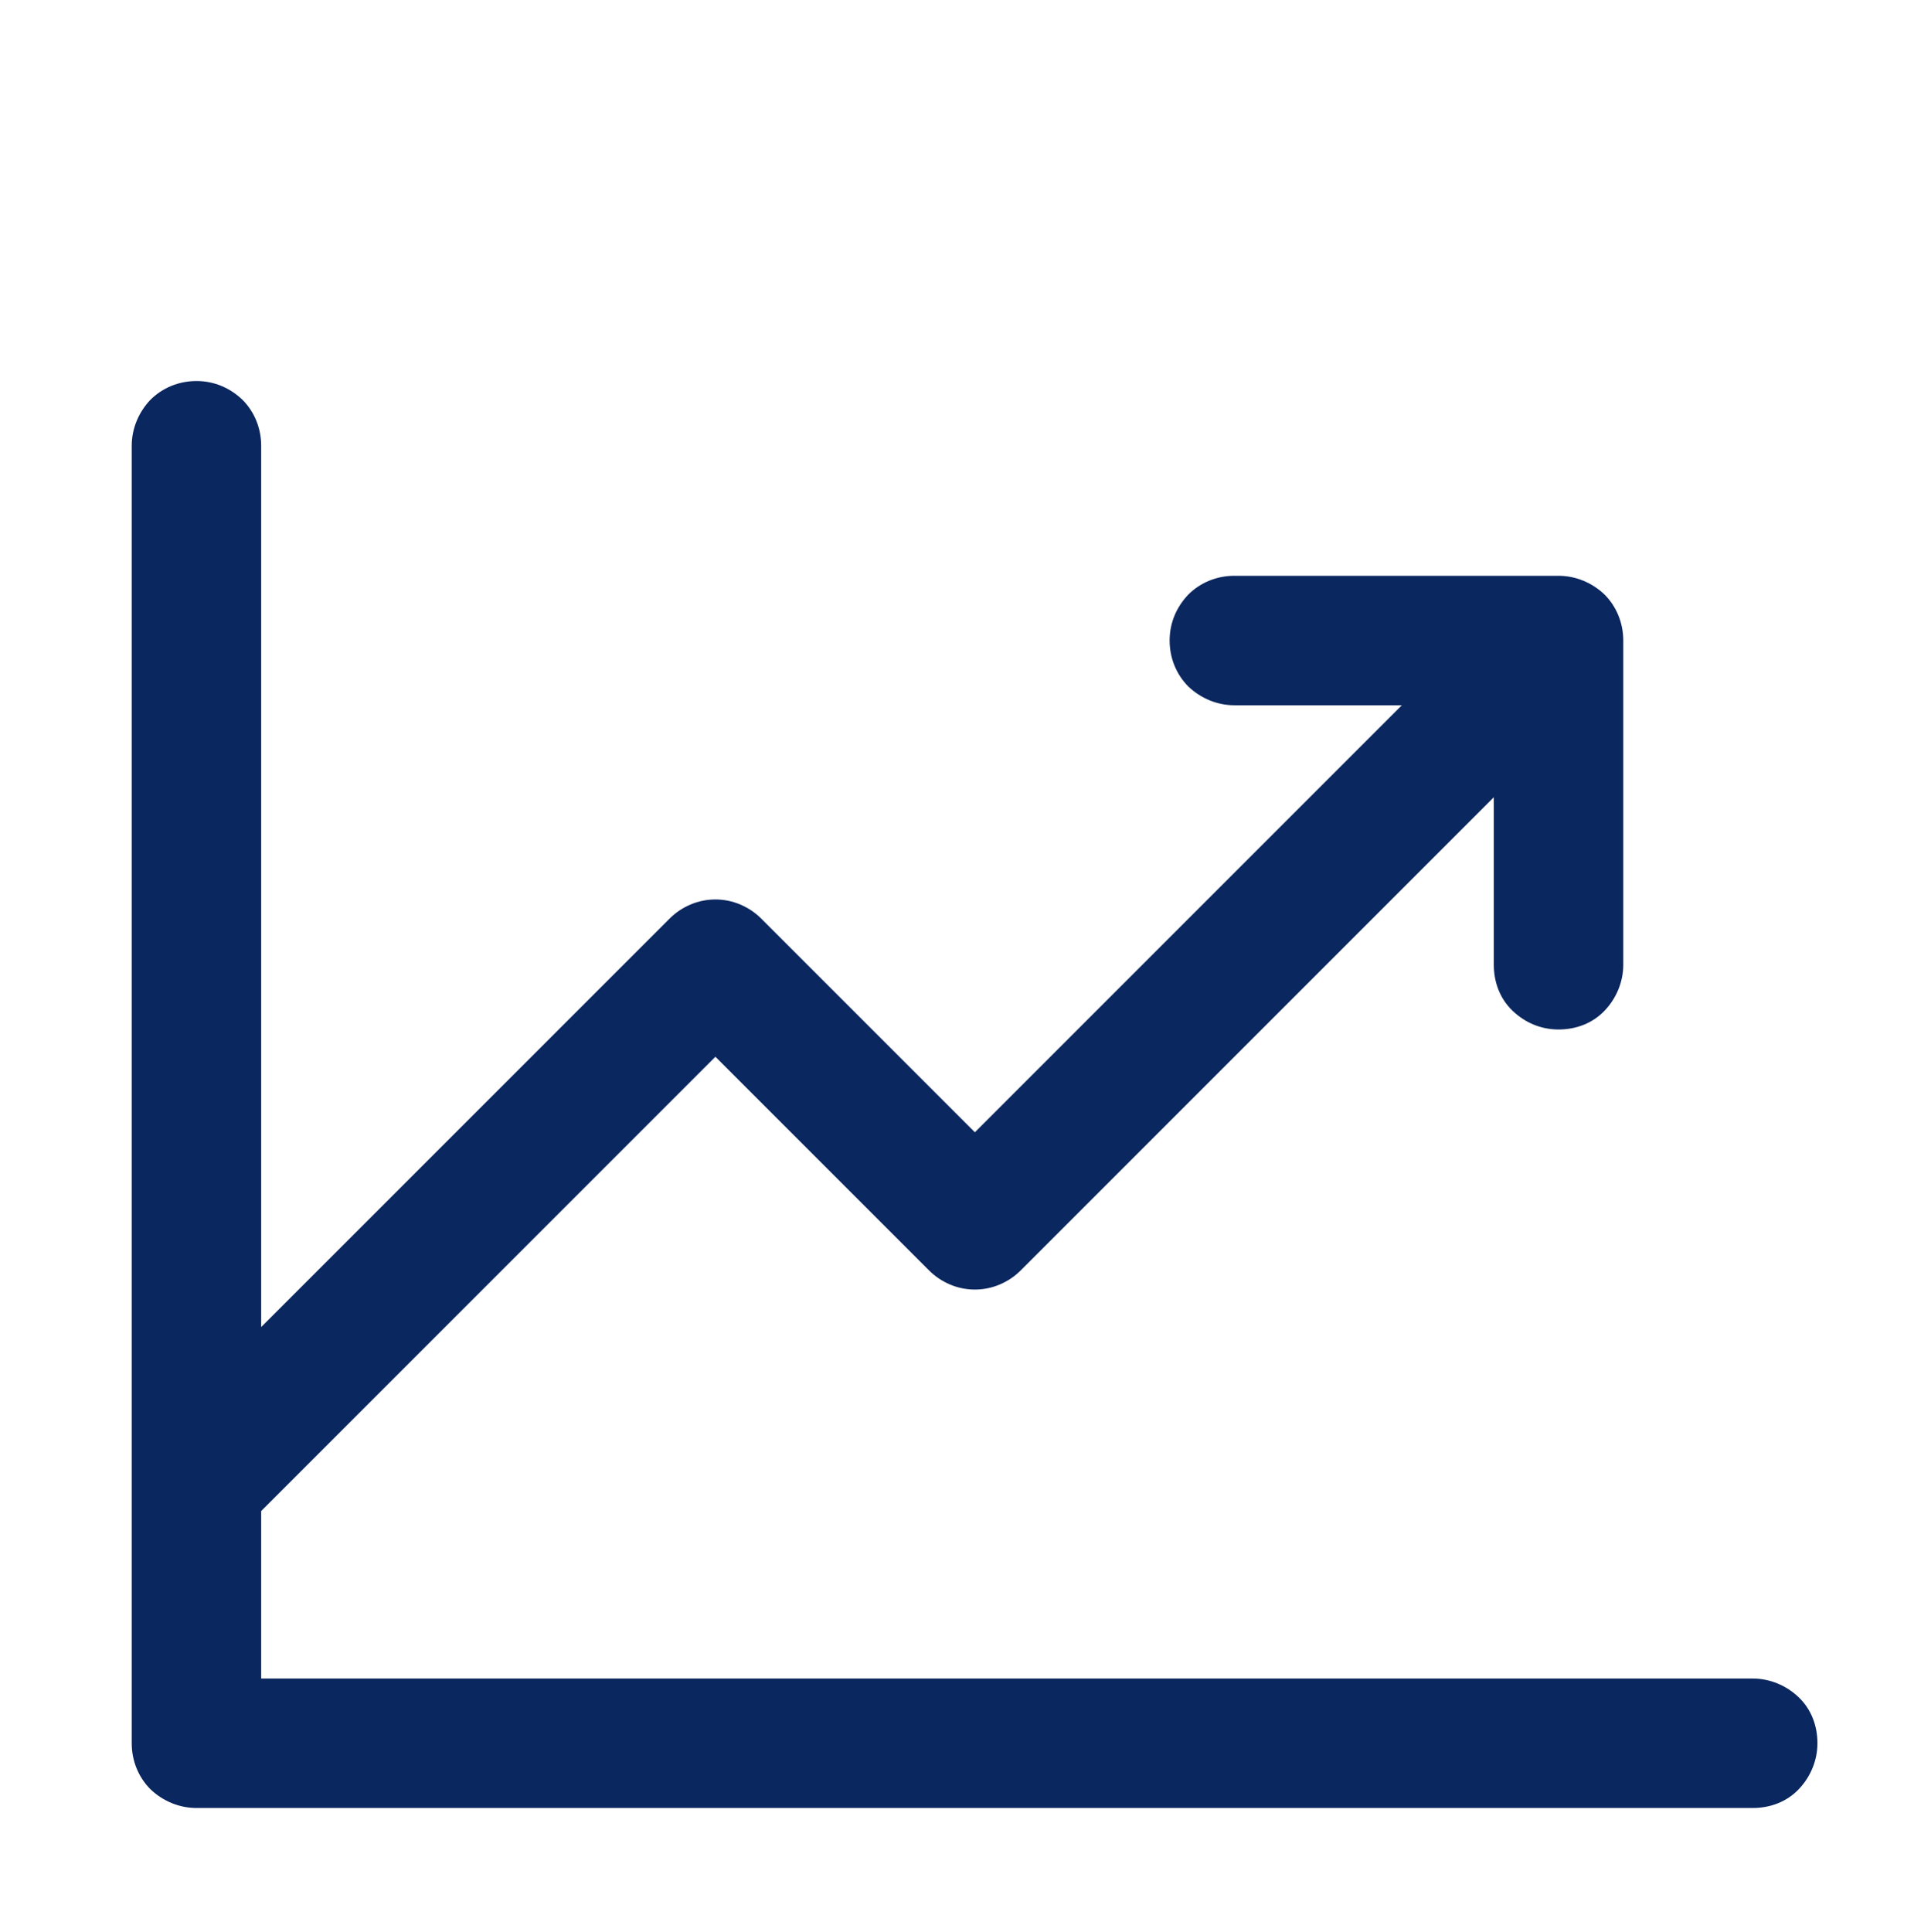 <?xml version="1.0" encoding="UTF-8"?>
<svg id="Layer_1" xmlns="http://www.w3.org/2000/svg" version="1.1" viewBox="0 0 34.01 34.03">
  <!-- Generator: Adobe Illustrator 29.0.0, SVG Export Plug-In . SVG Version: 2.1.0 Build 186)  -->
  <defs>
    <style>
      .st0 {
        fill: #0b275f;
      }

      .st1 {
        fill: #343330;
      }

      .st2 {
        display: none;
      }
    </style>
  </defs>
  <g id="Layer_11" data-name="Layer_1" class="st2">
    <g id="Globe">
      <path id="Vector" class="st1" d="M17.06,1.48c-3.07,0-6.08.91-8.63,2.62-2.55,1.71-4.55,4.13-5.72,6.97-1.18,2.84-1.48,5.96-.88,8.98.6,3.01,2.08,5.78,4.25,7.95,2.17,2.17,4.94,3.65,7.95,4.25,3.01.6,6.14.29,8.98-.88,2.84-1.18,5.27-3.17,6.97-5.72,1.71-2.55,2.62-5.56,2.62-8.63,0-4.12-1.64-8.07-4.56-10.98-2.91-2.91-6.86-4.55-10.98-4.56ZM30.21,17.02c0,1.21-.17,2.42-.5,3.59h-5.75c.37-2.38.37-4.79,0-7.17h5.75c.33,1.17.5,2.37.5,3.59h0ZM13.18,23h7.77c-.77,2.51-2.09,4.81-3.88,6.72-1.79-1.92-3.12-4.21-3.88-6.72h0ZM12.6,20.61c-.41-2.37-.41-4.8,0-7.17h8.94c.41,2.37.41,4.8,0,7.17h-8.94ZM3.92,17.02c0-1.21.17-2.42.5-3.59h5.75c-.37,2.38-.37,4.79,0,7.17h-5.75c-.33-1.17-.5-2.37-.5-3.59h0ZM20.95,11.04h-7.77c.77-2.51,2.09-4.81,3.88-6.72,1.79,1.92,3.12,4.21,3.88,6.72h0ZM28.76,11.04h-5.32c-.67-2.46-1.8-4.77-3.33-6.81,1.85.44,3.58,1.28,5.07,2.46s2.72,2.66,3.58,4.35h0ZM14.01,4.23c-1.53,2.04-2.66,4.35-3.33,6.81h-5.33c.87-1.69,2.09-3.18,3.58-4.35,1.49-1.18,3.23-2.01,5.07-2.46h.01ZM5.36,23h5.33c.67,2.46,1.8,4.77,3.33,6.81-1.85-.44-3.58-1.28-5.07-2.46s-2.72-2.66-3.58-4.35h-.01ZM20.11,29.81c1.53-2.04,2.66-4.35,3.33-6.81h5.33c-.87,1.69-2.09,3.18-3.58,4.35-1.49,1.18-3.23,2.01-5.07,2.46h-.01Z"/>
    </g>
  </g>
  <g id="Layer_2">
    <g id="ChartLineUp">
      <path id="Vector1" class="st0" d="M32.01,30.7c0,.3-.12.59-.33.81s-.5.33-.81.33H3.46c-.3,0-.59-.12-.81-.33-.21-.21-.33-.5-.33-.81V7.85c0-.3.12-.59.33-.81.21-.21.5-.33.81-.33s.59.12.81.33c.21.21.33.5.33.81v15.52l7.19-7.19c.11-.11.23-.19.37-.25s.29-.09.44-.09.3.03.44.09c.14.06.26.14.37.25l3.76,3.76,7.52-7.52h-2.95c-.3,0-.59-.12-.81-.33-.21-.21-.33-.5-.33-.81s.12-.59.33-.81c.21-.21.5-.33.81-.33h5.71c.3,0,.59.12.81.33.21.21.33.5.33.81v5.71c0,.3-.12.59-.33.81s-.5.33-.81.33-.59-.12-.81-.33-.33-.5-.33-.81v-2.95l-8.33,8.33c-.11.11-.23.19-.37.25-.14.06-.29.09-.44.09s-.3-.03-.44-.09c-.14-.06-.26-.14-.37-.25l-3.76-3.76-8,8v2.95h26.27c.3,0,.59.12.81.33s.33.5.33.81Z"/>
    </g>
  </g>
  <g id="Layer_3" class="st2">
    <g id="GraduationCap">
      <path id="Vector2" class="st1" d="M32.64,12.22l-15.14-8.07c-.15-.08-.31-.12-.47-.12s-.33.04-.47.12L1.41,12.22c-.16.09-.3.21-.39.37-.09.16-.14.34-.14.52s.05.36.14.52c.09.16.23.29.39.37l3.5,1.87v6.11c0,.5.18.97.51,1.34,1.65,1.84,5.36,4.93,11.6,4.93,2.07.02,4.12-.36,6.06-1.11v4.13c0,.27.11.52.3.71.19.19.45.3.71.3s.52-.11.71-.3.3-.45.3-.71v-5.11c1.32-.76,2.51-1.72,3.52-2.85.33-.37.51-.85.51-1.34v-6.11l3.5-1.87c.16-.09.3-.21.39-.37s.14-.34.14-.52-.05-.36-.14-.52c-.09-.16-.23-.29-.39-.37h.01ZM17.02,26.23c-5.46,0-8.67-2.67-10.09-4.25v-5.03l9.62,5.13c.15.08.31.12.47.12s.33-.04.47-.12l5.58-2.98v5.85c-1.59.74-3.59,1.29-6.06,1.29h.01ZM27.12,21.97c-.61.67-1.28,1.27-2.02,1.8v-5.75l2.02-1.08v5.03ZM24.59,16.01l-.03-.02-7.06-3.77c-.24-.12-.51-.14-.76-.06s-.46.25-.59.49c-.12.23-.15.51-.08.76.08.25.25.47.48.6l5.9,3.15-5.42,2.89-12.99-6.93,12.99-6.93,12.99,6.93-5.42,2.89h0Z"/>
    </g>
  </g>
  <g id="Layer_4" class="st2">
    <g id="PenNib">
      <path id="Vector3" class="st1" d="M31.53,14.46c0-.28-.05-.55-.16-.81s-.26-.49-.46-.68L21.85,3.9c-.2-.2-.43-.35-.68-.46-.26-.11-.53-.16-.81-.16s-.55.05-.81.16c-.26.11-.49.26-.68.46l-3.75,3.75-7.65,2.87c-.35.13-.66.35-.89.63-.24.29-.39.63-.46,1l-3.07,18.4c-.03.15-.02.31.02.45.04.15.11.29.21.4.1.12.22.21.36.28s.29.1.44.1c.06,0,.12,0,.17-.01l18.4-3.07c.37-.06.71-.22.99-.45.29-.24.51-.54.64-.89l2.87-7.65,3.75-3.76c.2-.2.35-.43.46-.68.11-.26.16-.53.16-.81h.01ZM22.32,26.62l-15.15,2.52,6.25-6.25c.78.42,1.69.55,2.55.36.87-.19,1.64-.69,2.17-1.4.53-.71.79-1.59.72-2.47-.06-.89-.44-1.72-1.07-2.34-.63-.63-1.46-1.01-2.34-1.07-.89-.06-1.76.19-2.48.72-.71.53-1.21,1.3-1.4,2.17s-.06,1.77.36,2.55l-6.25,6.25,2.52-15.15,7.24-2.71,9.59,9.59-2.71,7.24h0ZM13.59,19.64c0-.31.09-.62.27-.88.17-.26.42-.46.71-.58s.61-.15.91-.09.59.21.81.43.37.5.43.81.03.63-.09.91c-.12.29-.32.54-.58.71s-.57.27-.88.27c-.42,0-.82-.17-1.12-.46-.3-.3-.46-.7-.46-1.12ZM26.26,17.62l-9.06-9.06,3.17-3.17,9.06,9.06-3.17,3.17Z"/>
    </g>
  </g>
</svg>